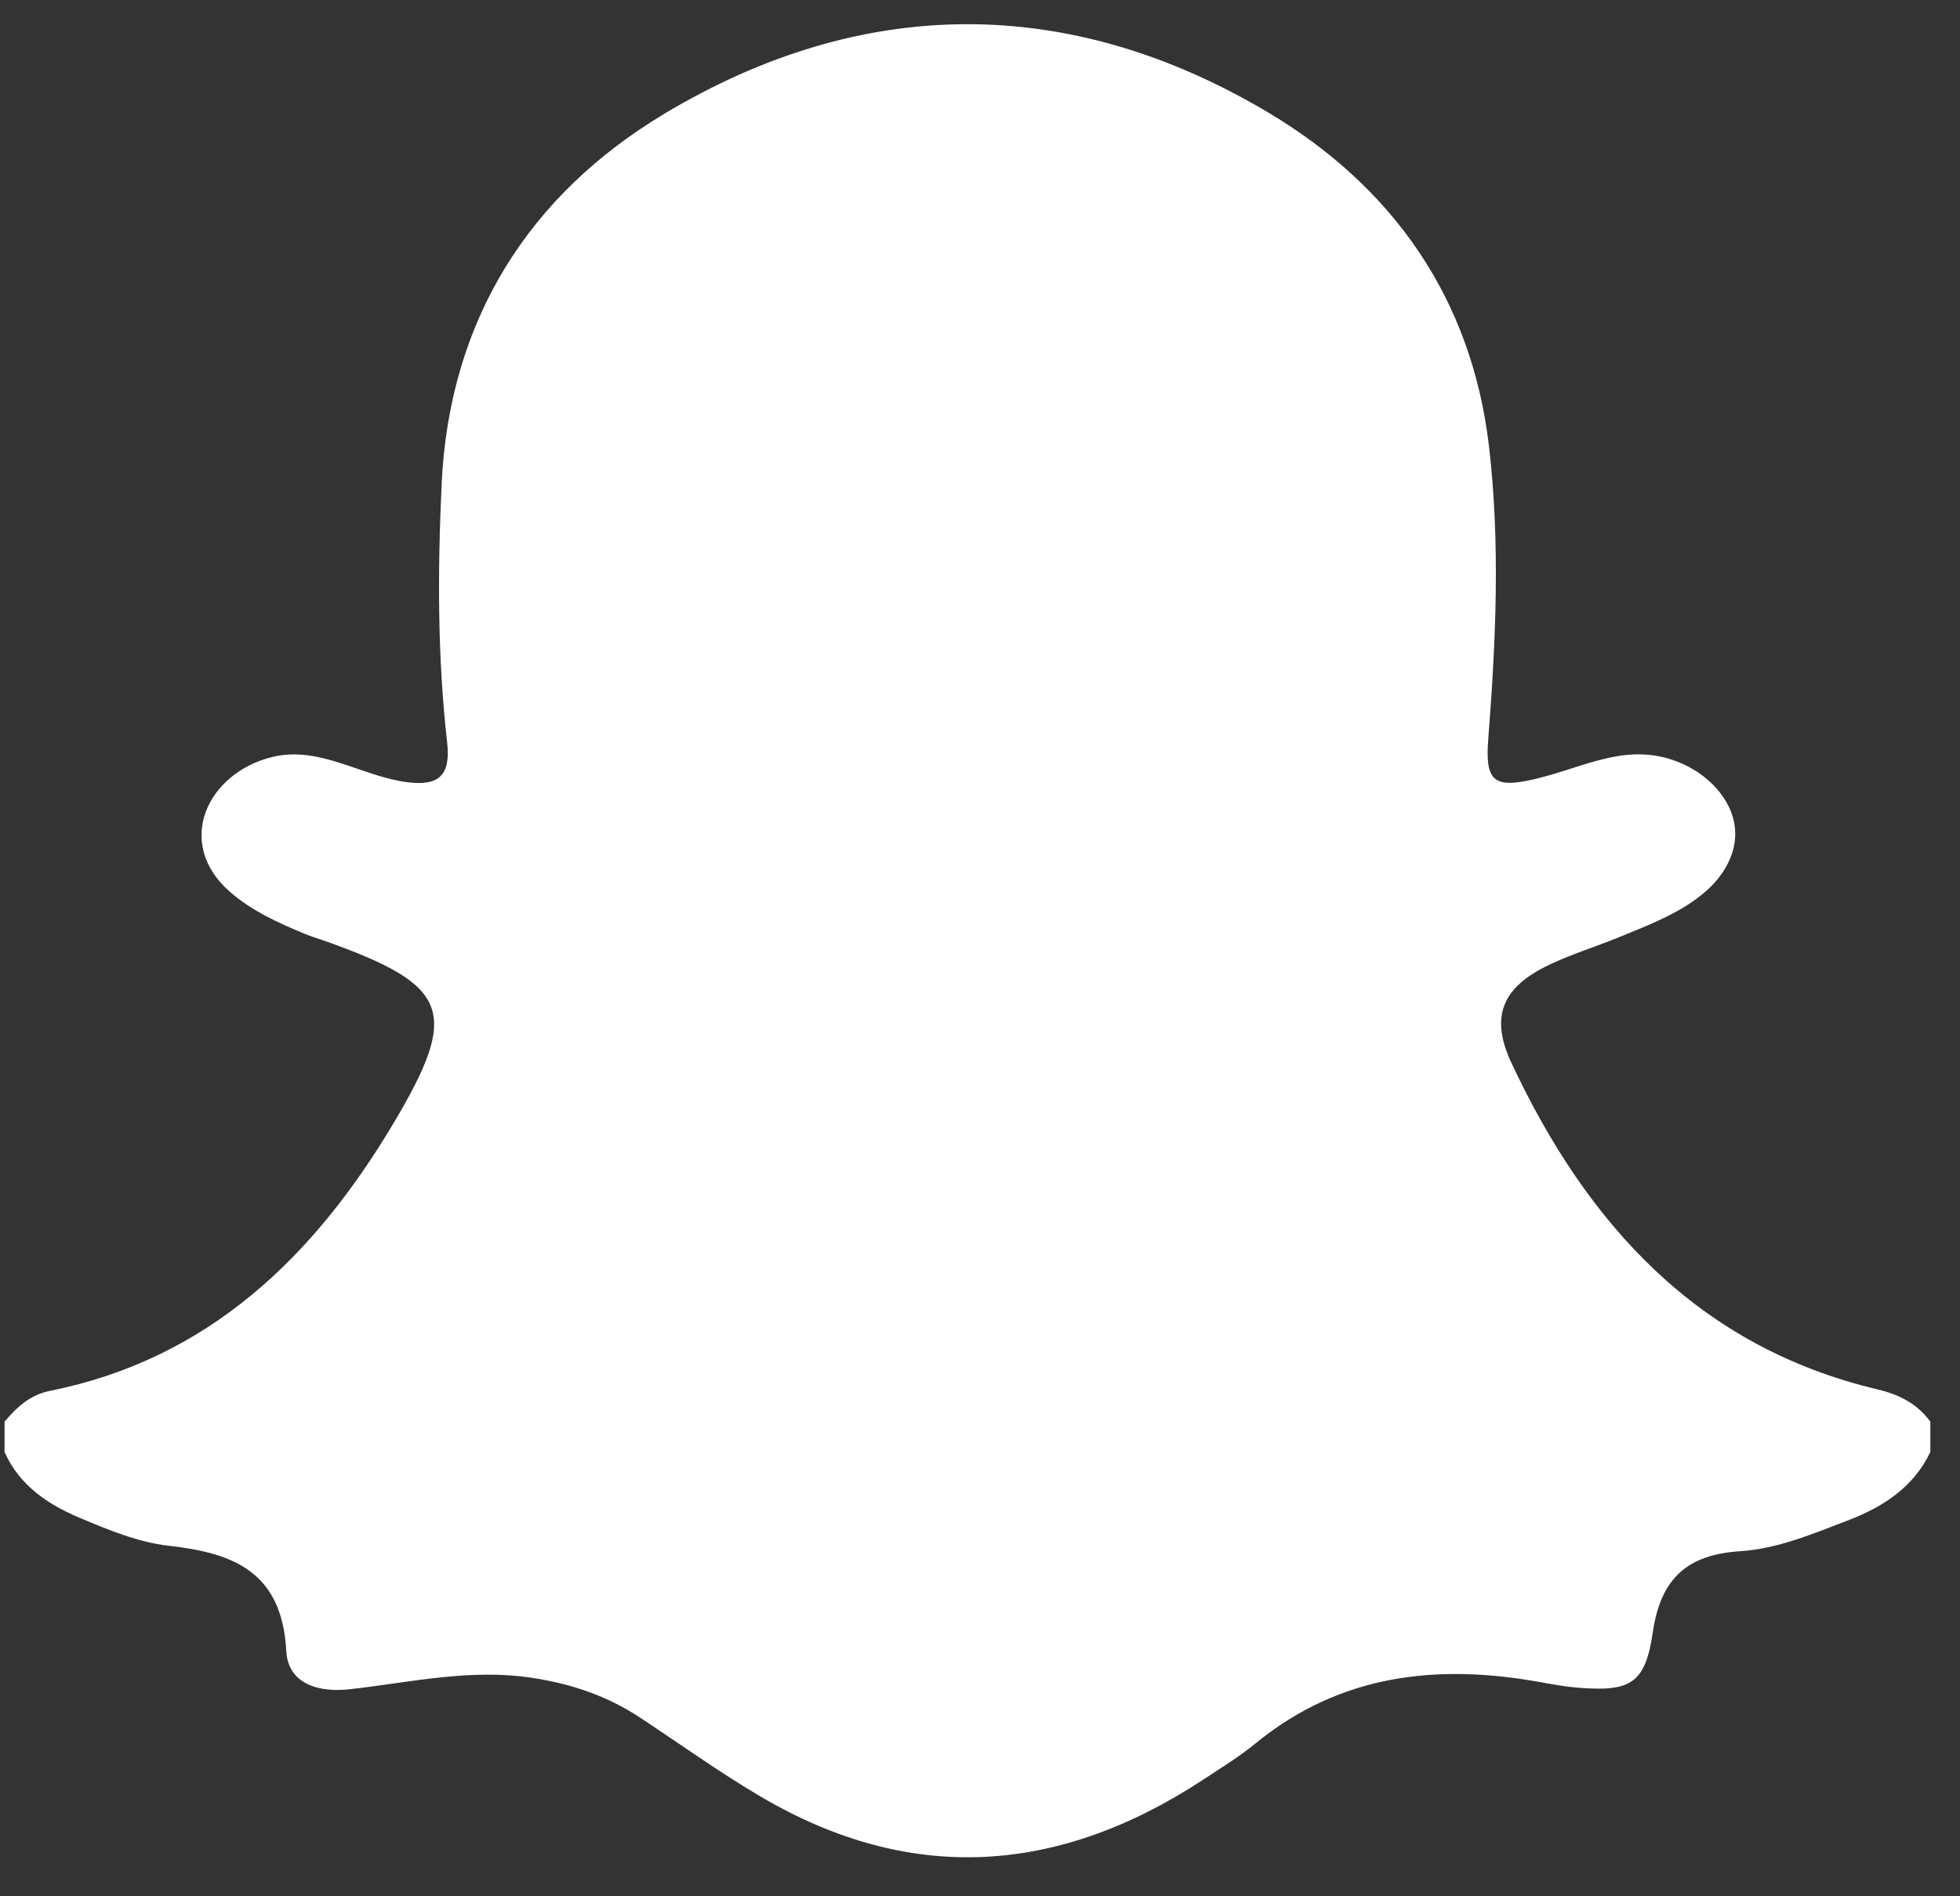 <?xml version="1.0" encoding="UTF-8"?>
<svg width="31px" height="30px" viewBox="0 0 31 30" version="1.1" xmlns="http://www.w3.org/2000/svg" xmlns:xlink="http://www.w3.org/1999/xlink">
    <rect x="0" y="0" width="31" height="30" fill="#333333" stroke="none"/>
    <!-- Generator: Sketch 53.2 (72643) - https://sketchapp.com -->
    <title>Snapchat</title>
    <desc>Created with Sketch.</desc>
    <g id="V2" stroke="none" stroke-width="1" fill="none" fill-rule="evenodd">
        <g id="Home" transform="translate(-1118, -60)" fill="#FFFFFF">
            <g id="Group-3" transform="translate(1076, 58)">
                <path d="M42.072,24.972 L42.072,24.491 C42.267,24.262 42.473,24.068 42.79,24.004 C45.288,23.504 46.959,21.892 48.22,19.777 C49.28,17.998 49.11,17.591 47.156,16.892 C47.045,16.852 46.93,16.819 46.82,16.774 C46.398,16.598 45.98,16.411 45.632,16.105 C44.757,15.336 45.274,14.228 46.306,13.976 C47.059,13.793 47.716,14.283 48.448,14.376 C48.937,14.437 49.132,14.27 49.072,13.744 C48.918,12.387 48.922,11.022 48.985,9.66 C49.105,7.062 50.368,5.083 52.507,3.8 C55.632,1.927 58.897,1.904 62.044,3.771 C64.008,4.936 65.276,6.701 65.551,9.066 C65.73,10.606 65.659,12.147 65.539,13.688 C65.486,14.357 65.622,14.48 66.276,14.325 C67.088,14.133 67.768,13.709 68.612,14.084 C69.064,14.285 69.457,14.717 69.445,15.215 C69.437,15.557 69.24,15.872 68.985,16.096 C68.595,16.44 68.087,16.63 67.614,16.824 C67.247,16.975 66.866,17.091 66.508,17.261 C65.77,17.61 65.558,18.072 65.903,18.811 C67.099,21.367 68.855,23.307 71.696,23.981 C72.043,24.064 72.321,24.207 72.531,24.491 L72.531,24.972 C72.262,25.533 71.78,25.841 71.233,26.051 C70.678,26.264 70.12,26.502 69.523,26.541 C68.7,26.594 68.267,26.957 68.141,27.825 C68.021,28.65 67.776,28.767 66.944,28.699 C66.748,28.683 66.552,28.646 66.357,28.611 C64.729,28.319 63.2,28.485 61.861,29.579 C61.6,29.793 61.309,29.971 61.027,30.157 C58.745,31.654 56.409,31.825 54.026,30.42 C53.377,30.037 52.761,29.595 52.131,29.178 C51.609,28.833 51.048,28.641 50.422,28.545 C49.434,28.393 48.488,28.618 47.527,28.725 C47.033,28.78 46.556,28.638 46.528,28.121 C46.461,26.875 45.706,26.57 44.67,26.455 C44.188,26.401 43.711,26.203 43.256,26.011 C42.76,25.801 42.309,25.503 42.072,24.972" id="Snapchat"/>
            </g>
        </g>
    </g>
</svg>